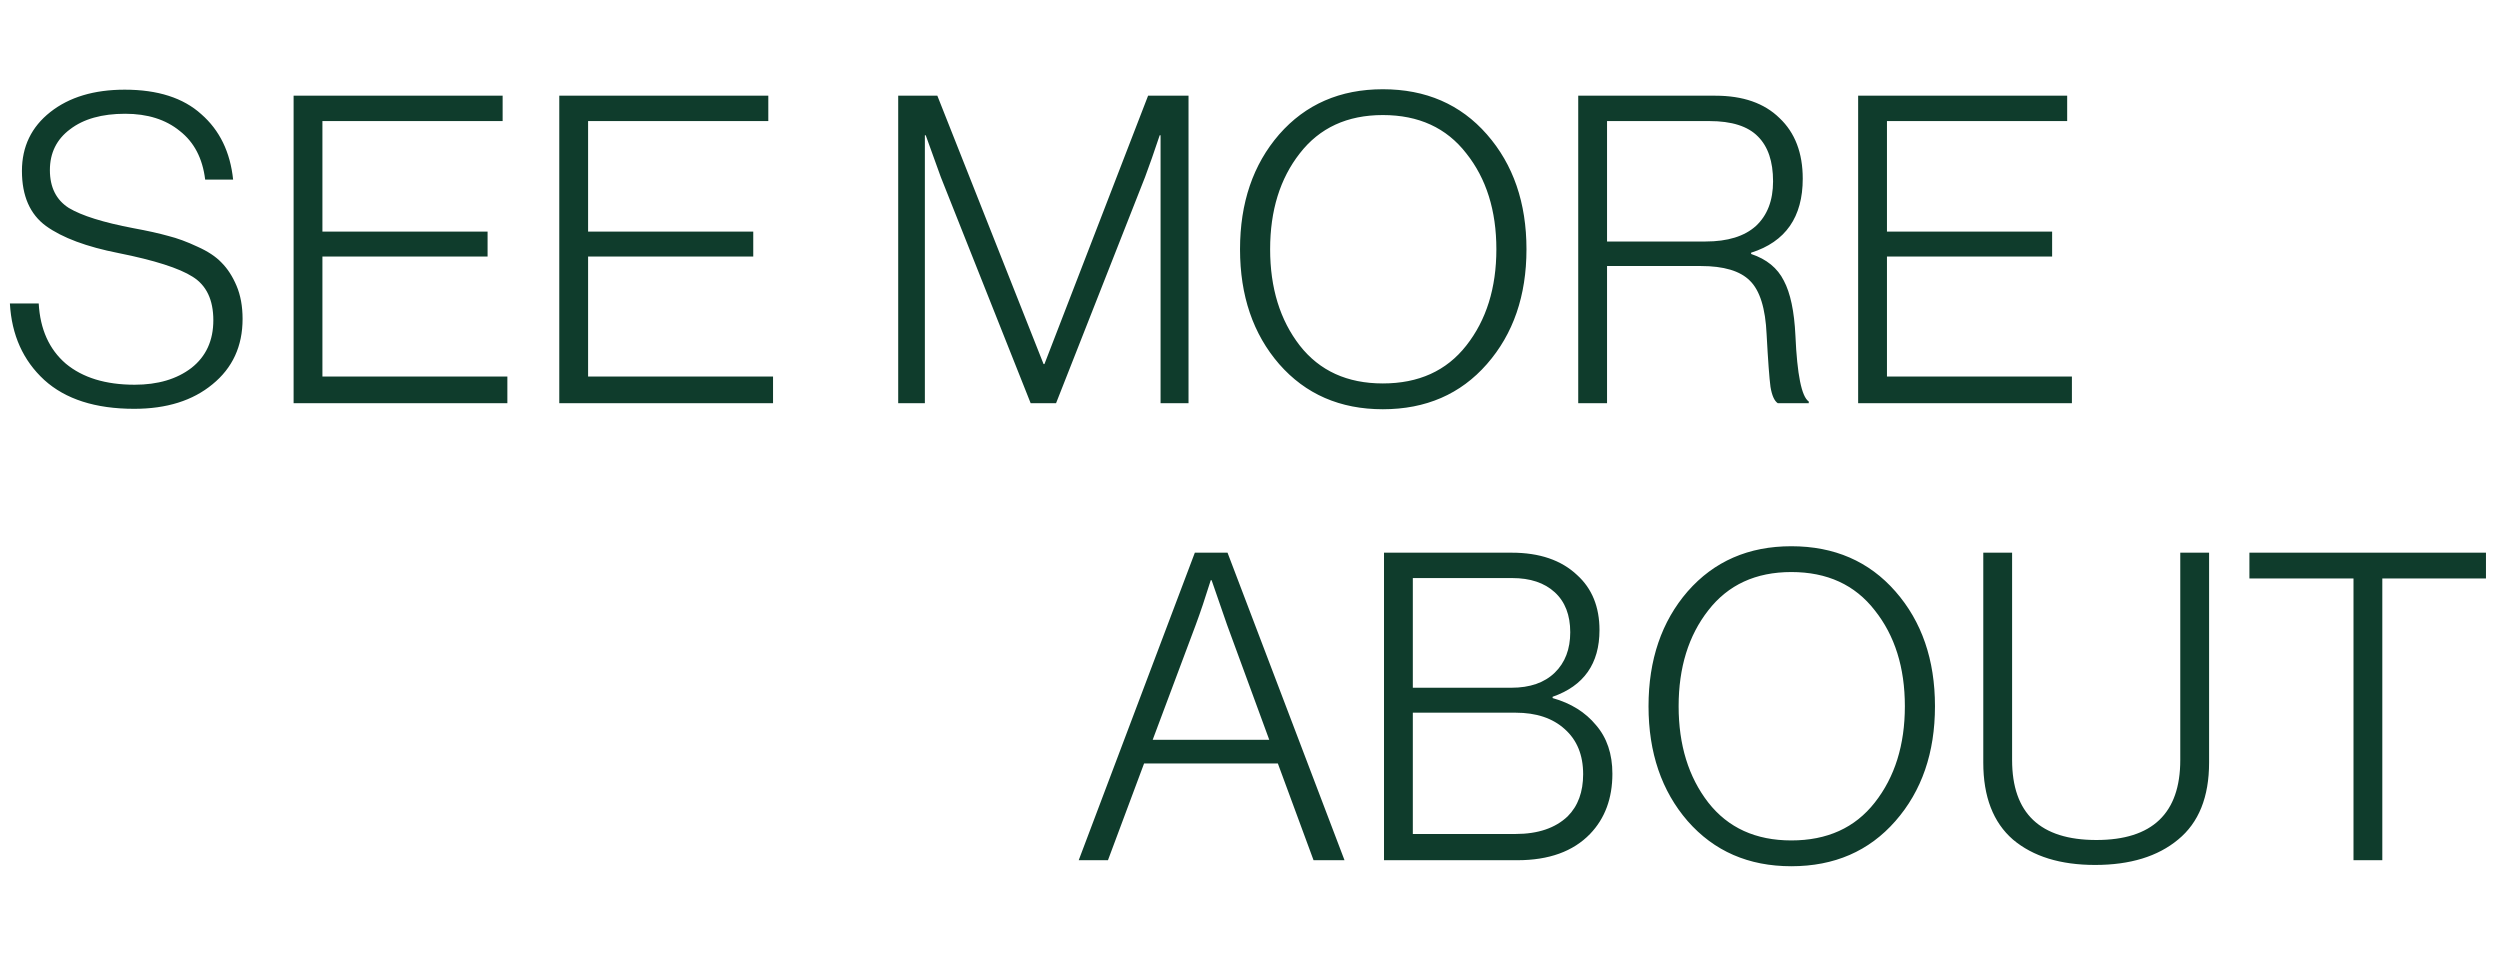 <svg width="93" height="36" viewBox="0 0 93 36" fill="none" xmlns="http://www.w3.org/2000/svg">
<path d="M4.992 15.208C3.552 15.208 2.437 14.851 1.648 14.136C0.859 13.411 0.432 12.461 0.368 11.288H1.44C1.493 12.248 1.829 12.995 2.448 13.528C3.077 14.051 3.931 14.312 5.008 14.312C5.872 14.312 6.576 14.104 7.12 13.688C7.664 13.261 7.936 12.669 7.936 11.912C7.936 11.155 7.68 10.616 7.168 10.296C6.667 9.976 5.749 9.683 4.416 9.416C3.221 9.181 2.32 8.845 1.712 8.408C1.115 7.971 0.816 7.288 0.816 6.36C0.816 5.453 1.168 4.723 1.872 4.168C2.576 3.613 3.499 3.336 4.64 3.336C5.867 3.336 6.816 3.64 7.488 4.248C8.171 4.845 8.565 5.656 8.672 6.68H7.632C7.536 5.891 7.221 5.288 6.688 4.872C6.165 4.445 5.488 4.232 4.656 4.232C3.792 4.232 3.109 4.424 2.608 4.808C2.107 5.181 1.856 5.688 1.856 6.328C1.856 6.968 2.091 7.437 2.56 7.736C3.04 8.024 3.84 8.275 4.96 8.488C5.483 8.584 5.915 8.68 6.256 8.776C6.597 8.861 6.96 8.995 7.344 9.176C7.728 9.347 8.027 9.544 8.24 9.768C8.464 9.992 8.651 10.28 8.8 10.632C8.949 10.984 9.024 11.395 9.024 11.864C9.024 12.877 8.651 13.688 7.904 14.296C7.168 14.904 6.197 15.208 4.992 15.208ZM10.922 15V3.56H18.698V4.504H11.994V8.616H18.138V9.544H11.994V14.008H18.874V15H10.922ZM20.805 15V3.56H28.581V4.504H21.877V8.616H28.021V9.544H21.877V14.008H28.757V15H20.805ZM33.413 15V3.56H34.869L38.821 13.544H38.853L42.709 3.56H44.213V15H43.173V5.032H43.141C42.939 5.64 42.757 6.157 42.597 6.584L39.285 15H38.341L34.997 6.584L34.437 5.032H34.405V15H33.413ZM51.441 14.264C52.775 14.264 53.809 13.795 54.545 12.856C55.292 11.907 55.665 10.712 55.665 9.272C55.665 7.832 55.292 6.643 54.545 5.704C53.809 4.755 52.775 4.28 51.441 4.28C50.118 4.28 49.089 4.755 48.353 5.704C47.617 6.643 47.249 7.832 47.249 9.272C47.249 10.712 47.617 11.907 48.353 12.856C49.089 13.795 50.118 14.264 51.441 14.264ZM51.441 15.224C49.852 15.224 48.566 14.664 47.585 13.544C46.614 12.424 46.129 11 46.129 9.272C46.129 7.544 46.614 6.12 47.585 5C48.566 3.88 49.852 3.32 51.441 3.32C53.041 3.32 54.332 3.88 55.313 5C56.294 6.12 56.785 7.544 56.785 9.272C56.785 11 56.294 12.424 55.313 13.544C54.332 14.664 53.041 15.224 51.441 15.224ZM58.71 15V3.56H63.814C64.838 3.56 65.632 3.837 66.198 4.392C66.774 4.936 67.062 5.688 67.062 6.648C67.062 8.077 66.422 8.995 65.142 9.4V9.448C65.718 9.64 66.123 9.971 66.358 10.44C66.603 10.899 66.747 11.581 66.79 12.488C66.854 13.939 67.019 14.755 67.286 14.936V15H66.134C66.006 14.915 65.915 14.712 65.862 14.392C65.819 14.072 65.771 13.421 65.718 12.44C65.675 11.469 65.467 10.803 65.094 10.44C64.731 10.077 64.123 9.896 63.27 9.896H59.782V15H58.71ZM59.782 8.984H63.446C64.267 8.984 64.891 8.792 65.318 8.408C65.744 8.013 65.958 7.459 65.958 6.744C65.958 6.008 65.771 5.453 65.398 5.08C65.024 4.696 64.422 4.504 63.59 4.504H59.782V8.984ZM69.123 15V3.56H76.899V4.504H70.195V8.616H76.339V9.544H70.195V14.008H77.075V15H69.123Z" fill="#0F3C2C"/>
<path d="M40.128 32L44.448 20.56H45.664L50.016 32H48.864L47.536 28.4H42.56L41.216 32H40.128ZM42.88 27.52H47.216L45.648 23.248L45.072 21.584H45.04C44.837 22.235 44.651 22.789 44.48 23.248L42.88 27.52ZM51.485 32V20.56H56.237C57.271 20.56 58.082 20.837 58.669 21.392C59.223 21.893 59.501 22.576 59.501 23.44C59.501 24.688 58.919 25.515 57.757 25.92V25.968C58.439 26.16 58.978 26.496 59.373 26.976C59.778 27.445 59.981 28.048 59.981 28.784C59.981 29.701 59.703 30.448 59.149 31.024C58.519 31.675 57.618 32 56.445 32H51.485ZM52.557 31.024H56.381C57.213 31.024 57.858 30.805 58.317 30.368C58.701 29.984 58.893 29.461 58.893 28.8C58.893 28.085 58.663 27.525 58.205 27.12C57.757 26.715 57.149 26.512 56.381 26.512H52.557V31.024ZM52.557 25.584H56.221C56.914 25.584 57.453 25.397 57.837 25.024C58.221 24.651 58.413 24.149 58.413 23.52C58.413 22.88 58.221 22.384 57.837 22.032C57.453 21.68 56.925 21.504 56.253 21.504H52.557V25.584ZM66.637 31.264C67.971 31.264 69.005 30.795 69.741 29.856C70.488 28.907 70.861 27.712 70.861 26.272C70.861 24.832 70.488 23.643 69.741 22.704C69.005 21.755 67.971 21.28 66.637 21.28C65.315 21.28 64.285 21.755 63.549 22.704C62.813 23.643 62.445 24.832 62.445 26.272C62.445 27.712 62.813 28.907 63.549 29.856C64.285 30.795 65.315 31.264 66.637 31.264ZM66.637 32.224C65.048 32.224 63.763 31.664 62.781 30.544C61.811 29.424 61.325 28 61.325 26.272C61.325 24.544 61.811 23.12 62.781 22C63.763 20.88 65.048 20.32 66.637 20.32C68.237 20.32 69.528 20.88 70.509 22C71.491 23.12 71.981 24.544 71.981 26.272C71.981 28 71.491 29.424 70.509 30.544C69.528 31.664 68.237 32.224 66.637 32.224ZM77.938 32.176C76.647 32.176 75.629 31.861 74.882 31.232C74.146 30.592 73.778 29.637 73.778 28.368V20.56H74.85V28.272C74.85 30.256 75.895 31.248 77.986 31.248C80.066 31.248 81.106 30.256 81.106 28.272V20.56H82.178V28.368C82.178 29.648 81.794 30.603 81.026 31.232C80.269 31.861 79.239 32.176 77.938 32.176ZM87.55 32V21.52H83.678V20.56H92.478V21.52H88.622V32H87.55Z" fill="#0F3C2C"/>
</svg>
